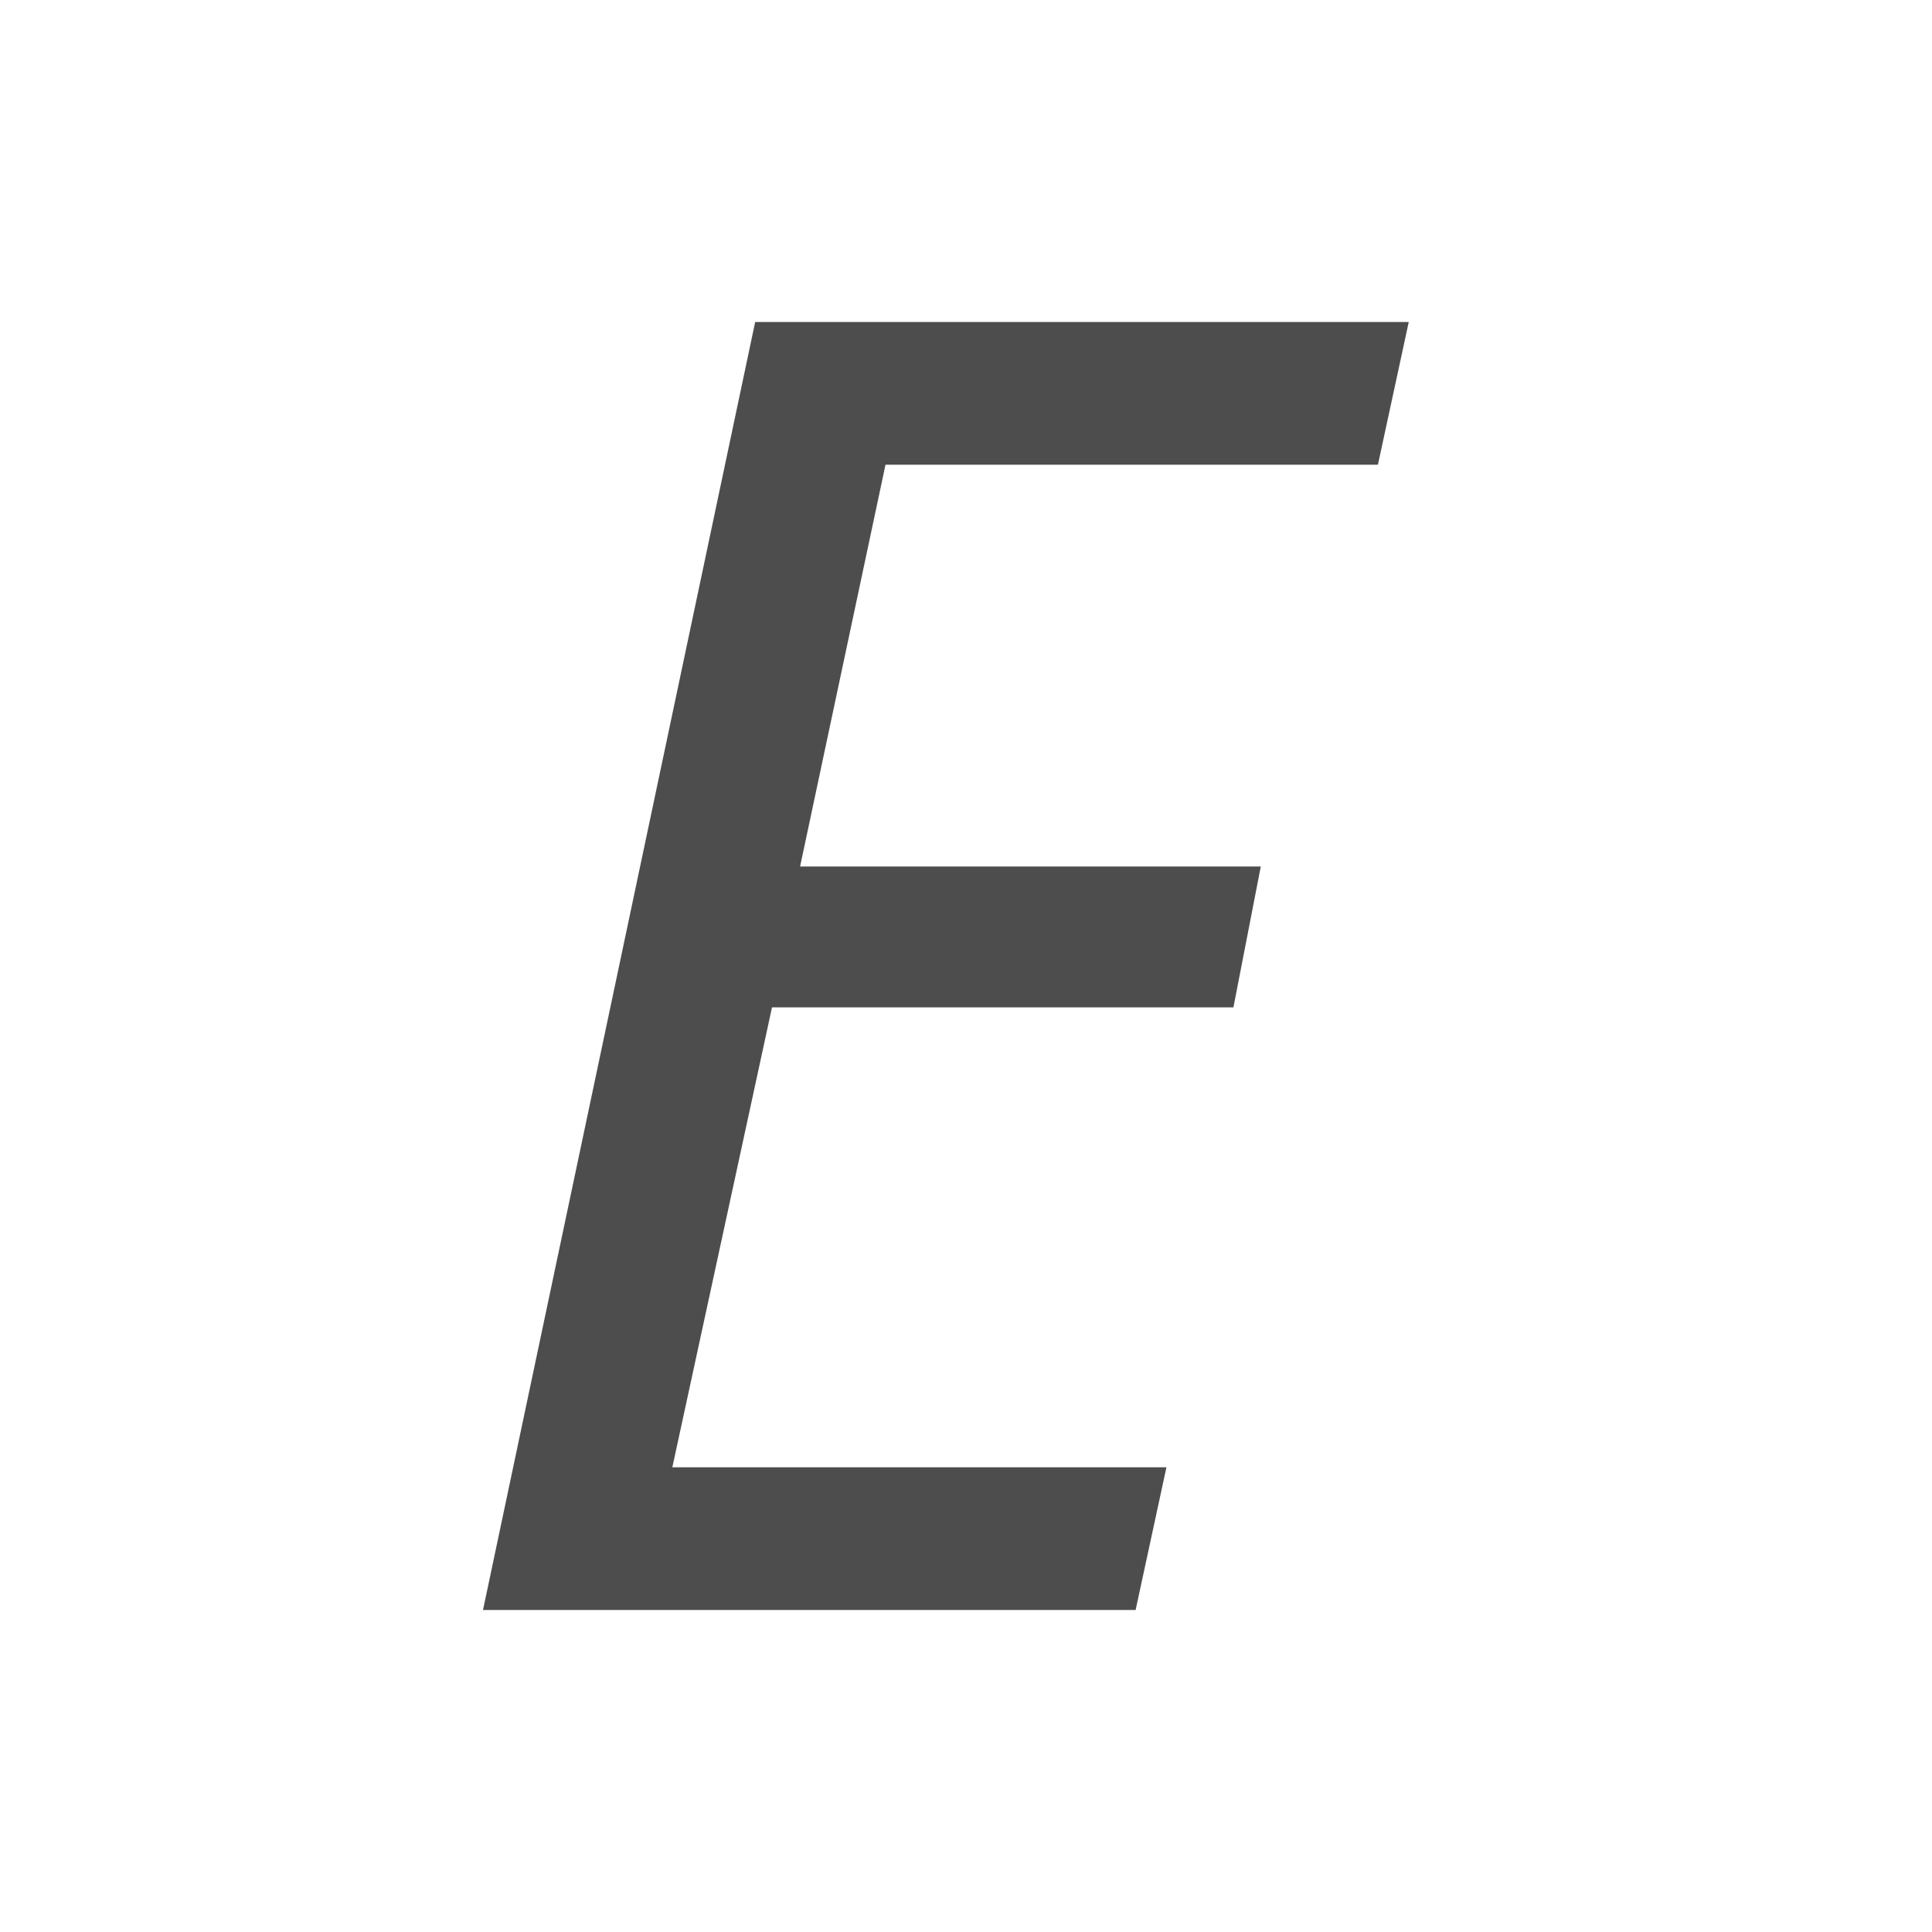 <svg xmlns="http://www.w3.org/2000/svg" viewBox="0 0 24 24">
 <path 
     style="fill:#4d4d4d" 
     d="M 9.381 4 L 6 20 L 14.107 20 L 14.49 18.227 L 8.352 18.227 L 9.59 12.514 L 15.322 12.514 L 15.662 10.764 L 9.939 10.764 L 11 5.773 L 17.117 5.773 L 17.5 4 L 9.381 4 z "
     />
 </svg>
